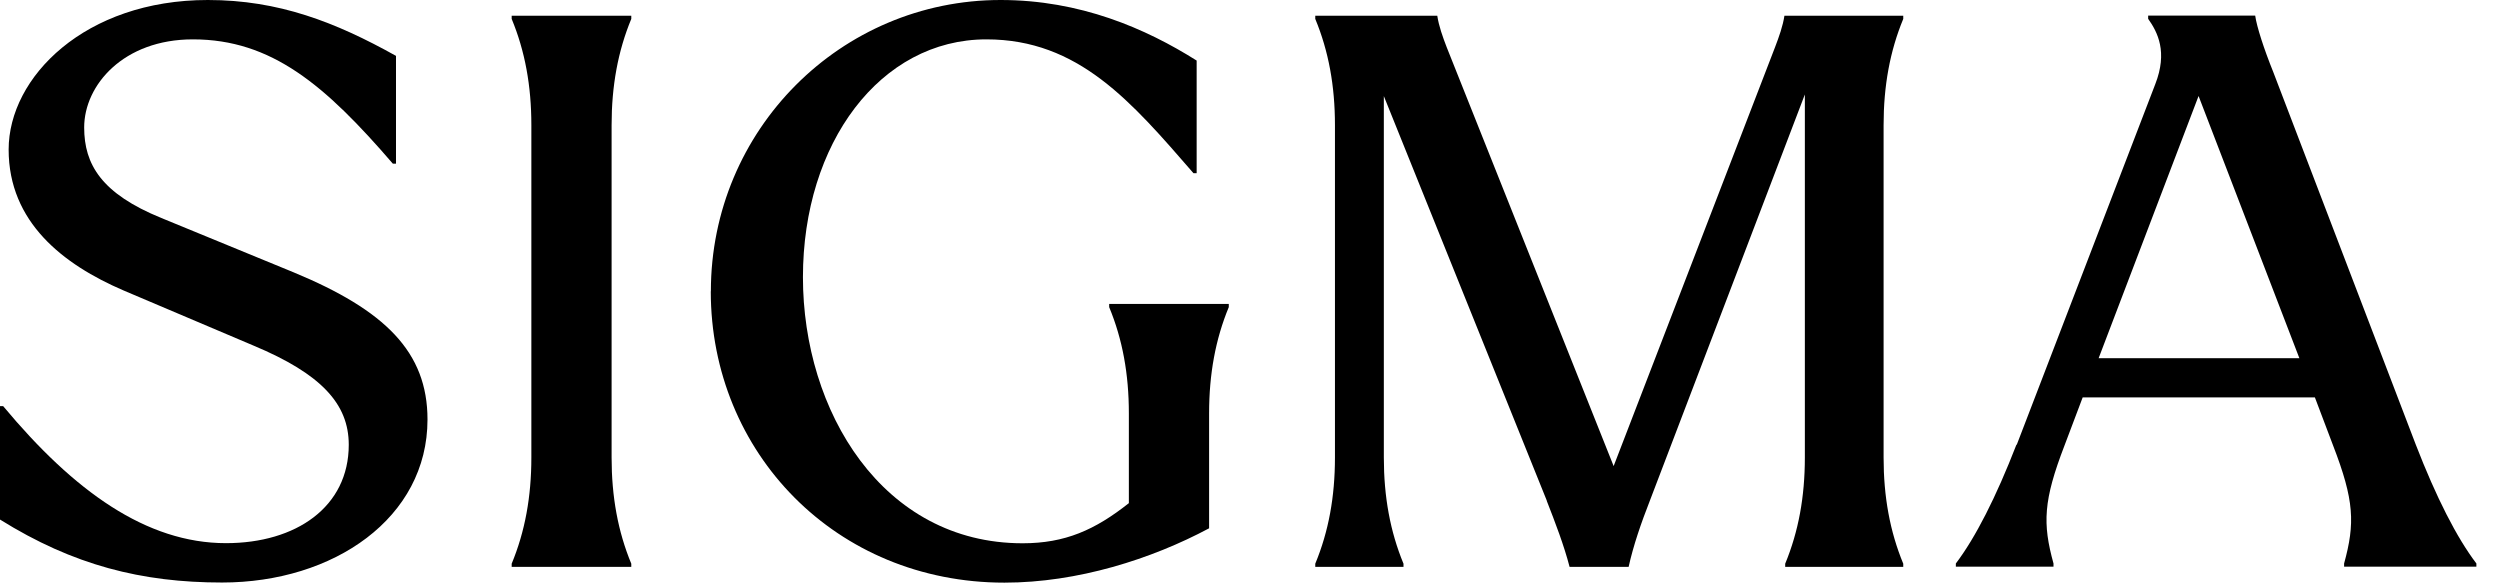<svg width="103" height="24" viewBox="0 0 103 24" fill="none" xmlns="http://www.w3.org/2000/svg">
<g clip-path="url(#clip0_28_441)">
<path d="M0 21.405V16.734H0.131C3.05 20.239 6.032 22.378 9.311 22.378C12.198 22.378 14.369 20.887 14.369 18.324C14.369 16.64 13.234 15.405 10.446 14.239L5.095 11.969C2.595 10.896 0.356 9.149 0.356 6.162C0.356 3.176 3.505 0 8.563 0C11.482 0 13.82 0.91 16.315 2.302V6.743H16.185C13.396 3.505 11.189 1.622 7.946 1.622C5.09 1.622 3.468 3.505 3.468 5.252C3.468 6.775 4.18 7.977 6.649 8.982L12.099 11.221C15.86 12.779 17.613 14.495 17.613 17.284C17.613 21.338 13.752 24 9.149 24C5.842 24 3.018 23.288 0 21.405Z" fill="black"/>
<path d="M21.081 0.779V0.649H26.009V0.779C25.459 2.108 25.198 3.536 25.198 5.158V18.847C25.198 20.468 25.459 21.896 26.009 23.225V23.356H21.081V23.225C21.631 21.896 21.892 20.468 21.892 18.847V5.158C21.892 3.536 21.631 2.108 21.081 0.779Z" fill="black"/>
<path d="M29.288 12C29.288 5.351 34.64 0 41.225 0C44.5 0 47.194 1.167 49.302 2.495V7.135H49.171C46.608 4.185 44.437 1.622 40.64 1.622C36.261 1.622 33.081 5.901 33.081 11.419C33.081 16.937 36.356 22.383 42.131 22.383C43.883 22.383 45.113 21.833 46.509 20.73V17.032C46.509 15.41 46.248 13.982 45.698 12.653V12.523H50.626V12.653C50.077 13.982 49.815 15.41 49.815 17.032V21.766C47.446 23.032 44.396 24.005 41.383 24.005C34.441 24.005 29.284 18.653 29.284 12.005L29.288 12Z" fill="black"/>
<path d="M63.73 20.631L57.014 3.959V18.847C57.014 20.468 57.275 21.896 57.824 23.225V23.356H54.189V23.225C54.739 21.896 55 20.468 55 18.847V5.158C55 3.536 54.739 2.108 54.189 0.779V0.649H59.216C59.279 1.072 59.441 1.523 59.604 1.946L66.482 19.203L73.131 1.946C73.293 1.523 73.455 1.072 73.518 0.649H78.414V0.779C77.865 2.108 77.604 3.536 77.604 5.158V18.847C77.604 20.468 77.865 21.896 78.414 23.225V23.356H73.55V23.225C74.099 21.896 74.36 20.468 74.36 18.847V3.892L67.973 20.631C67.617 21.541 67.293 22.477 67.099 23.356H64.667C64.441 22.482 64.081 21.541 63.725 20.631H63.73Z" fill="black"/>
<path d="M83.09 18.324L88.797 3.468C89.315 2.14 88.896 1.329 88.504 0.775V0.644H92.914C92.978 1.099 93.27 2.005 93.662 2.977L99.531 18.32C100.374 20.495 101.216 22.149 102.027 23.216V23.347H96.577V23.216C97.031 21.563 97 20.622 96.122 18.351L95.374 16.374H85.806L85.059 18.351C84.185 20.622 84.149 21.563 84.604 23.216V23.347H80.581V23.216C81.392 22.144 82.234 20.491 83.077 18.32L83.09 18.324ZM94.734 14.757L90.581 3.955L86.464 14.757H94.734Z" fill="black"/>
</g>
<defs>
<clipPath id="clip0_28_441">
<rect width="102.032" height="24" fill="white"/>
</clipPath>
</defs>
</svg>
